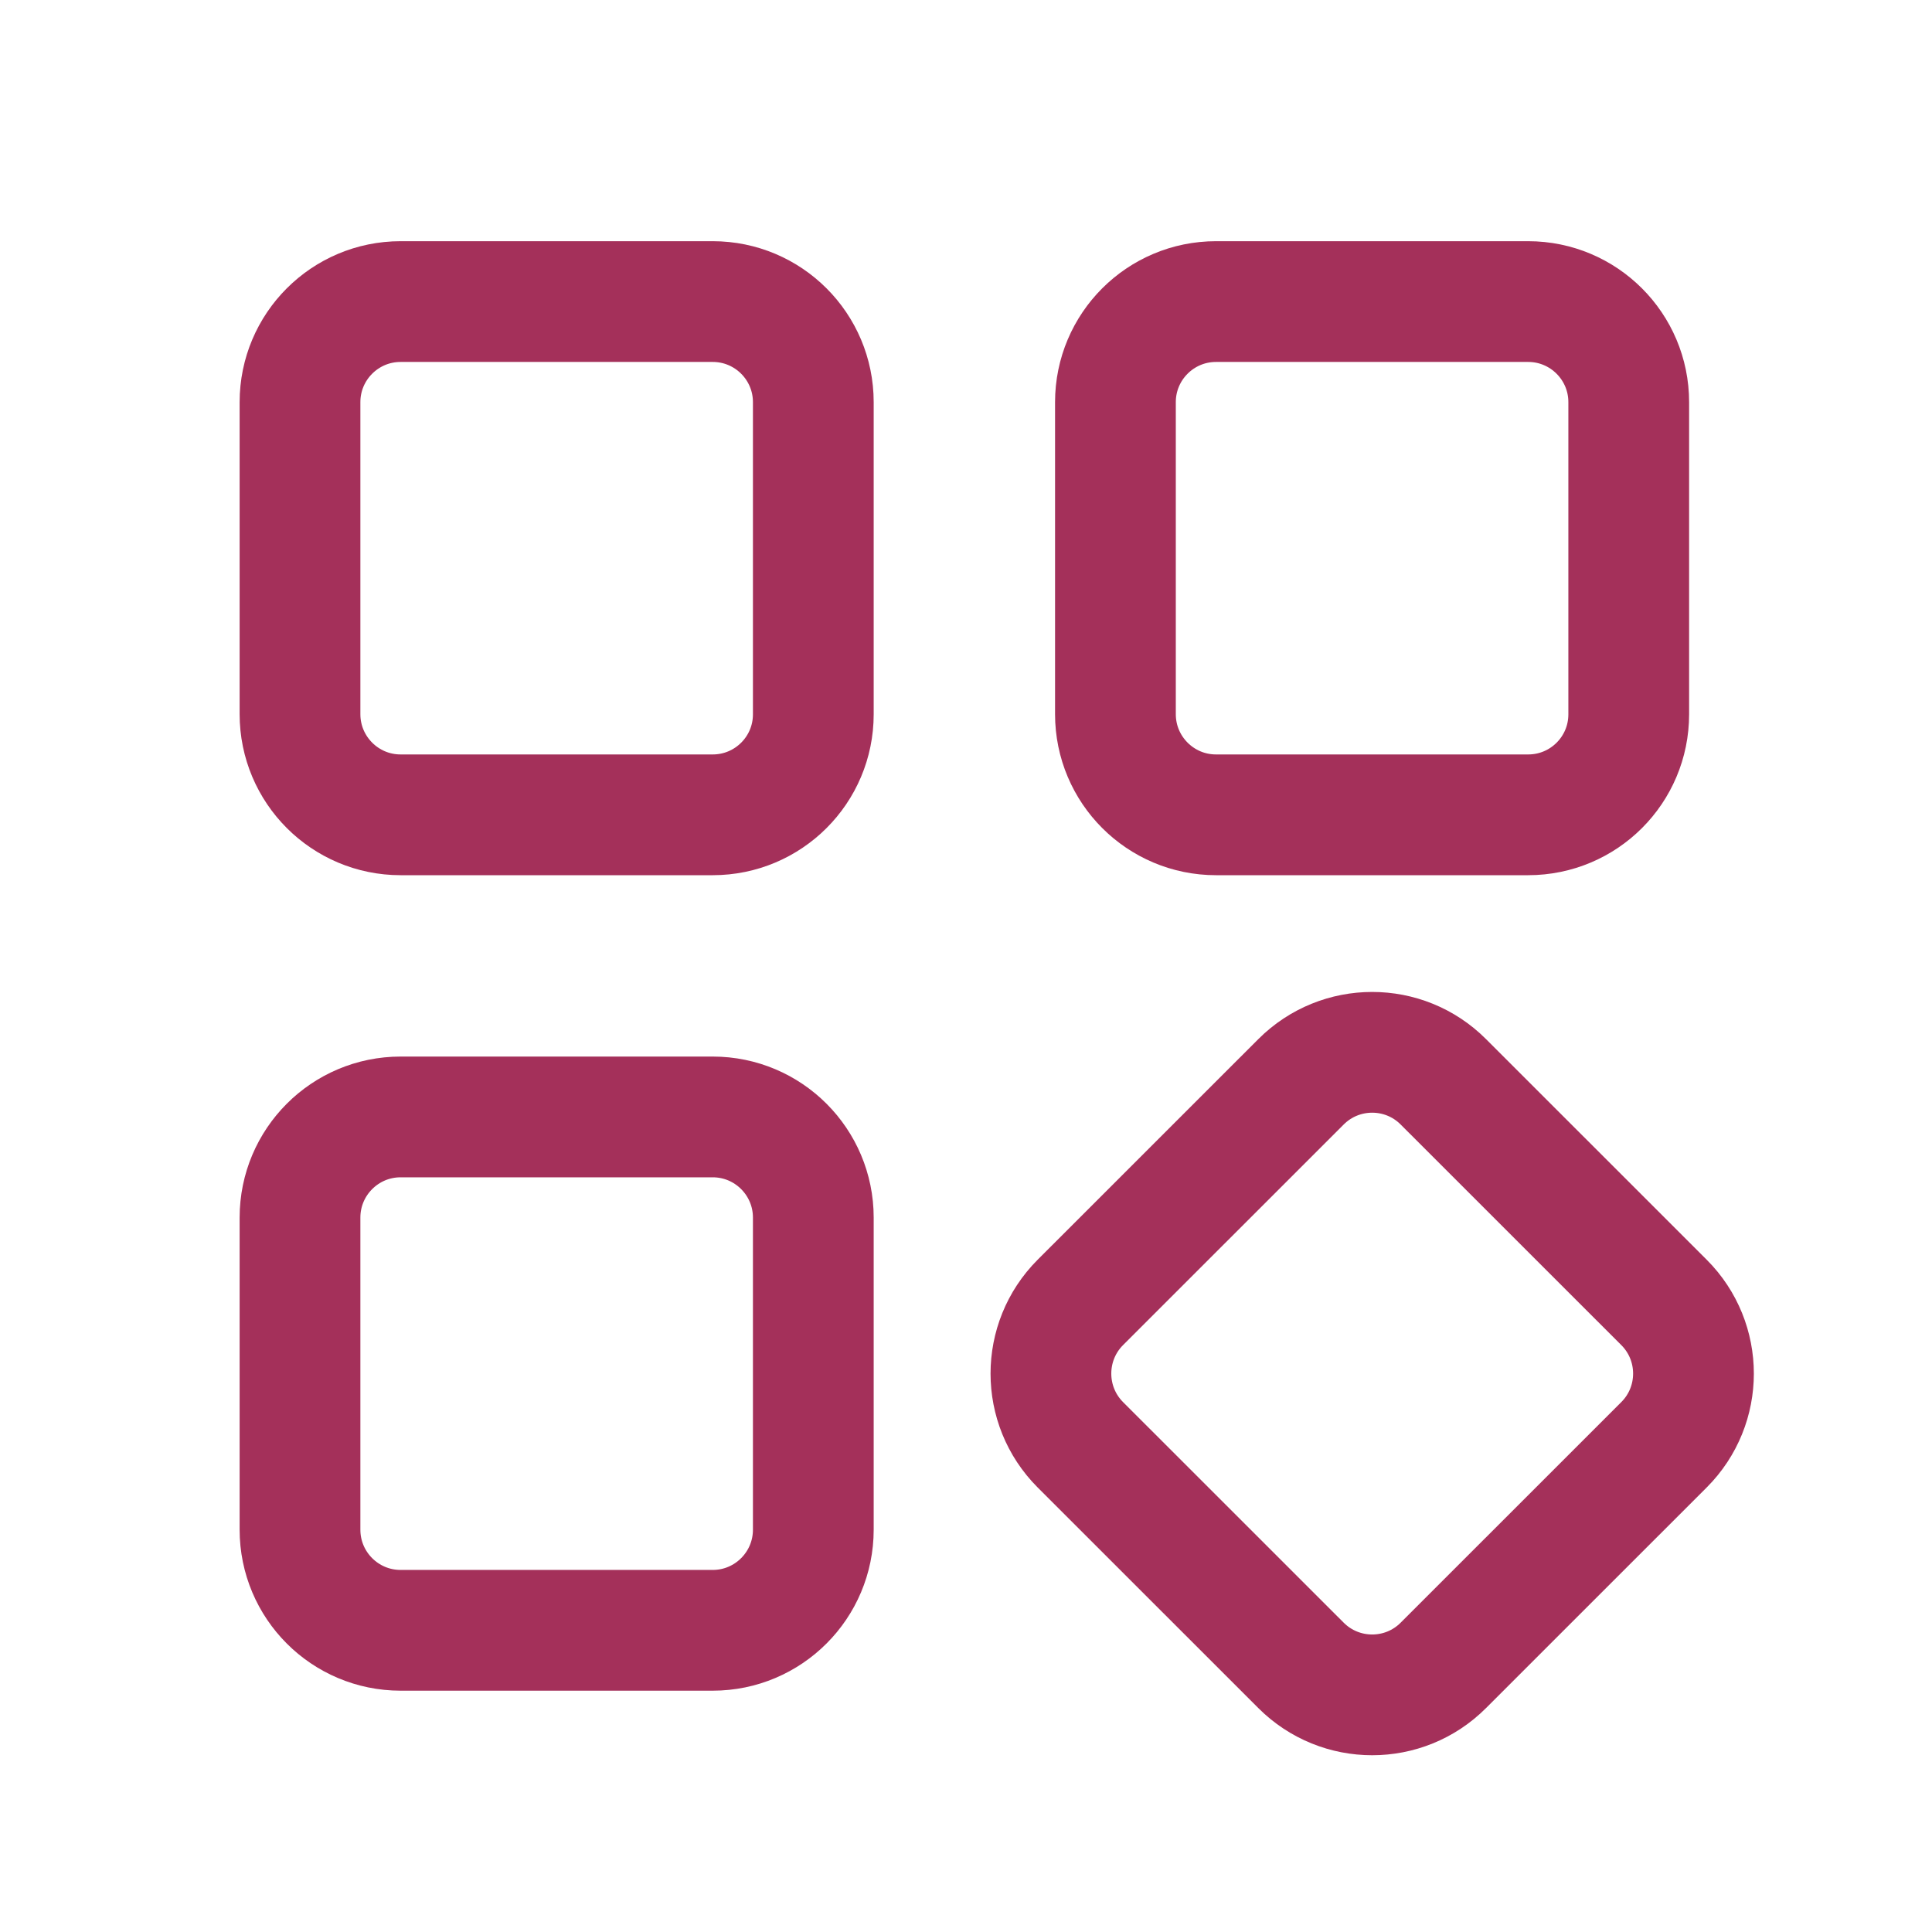<svg width="32" height="32" viewBox="0 0 32 32" fill="none" xmlns="http://www.w3.org/2000/svg">
<path d="M4.969 25.336V20.167C4.969 19.247 5.715 18.5 6.635 18.5H11.805C12.725 18.5 13.471 19.247 13.471 20.167V25.336C13.471 26.256 12.725 27.003 11.805 27.003H6.635C5.715 27.003 4.969 26.257 4.969 25.336Z" stroke="#A4305A" stroke-width="2" stroke-miterlimit="10" stroke-linecap="round" stroke-linejoin="round"/>
<path d="M17.894 21.572L21.549 17.918C22.2 17.267 23.256 17.267 23.906 17.918L27.561 21.572C28.212 22.223 28.212 23.279 27.561 23.93L23.906 27.584C23.256 28.235 22.2 28.235 21.549 27.584L17.894 23.93C17.244 23.279 17.244 22.223 17.894 21.572Z" stroke="#A4305A" stroke-width="2" stroke-miterlimit="10" stroke-linecap="round" stroke-linejoin="round"/>
<path d="M25.311 13.496H20.141C19.221 13.496 18.475 12.749 18.475 11.829V6.661C18.475 5.741 19.221 4.995 20.141 4.995H25.311C26.231 4.995 26.977 5.741 26.977 6.661V11.831C26.977 12.751 26.232 13.496 25.311 13.496Z" stroke="#A4305A" stroke-width="2" stroke-miterlimit="10" stroke-linecap="round" stroke-linejoin="round"/>
<path d="M11.805 13.496H6.635C5.715 13.496 4.969 12.749 4.969 11.829V6.661C4.969 5.741 5.715 4.995 6.635 4.995H11.805C12.725 4.995 13.471 5.741 13.471 6.661V11.831C13.471 12.751 12.725 13.496 11.805 13.496Z" stroke="#A4305A" stroke-width="2" stroke-miterlimit="10" stroke-linecap="round" stroke-linejoin="round"/>
</svg>
